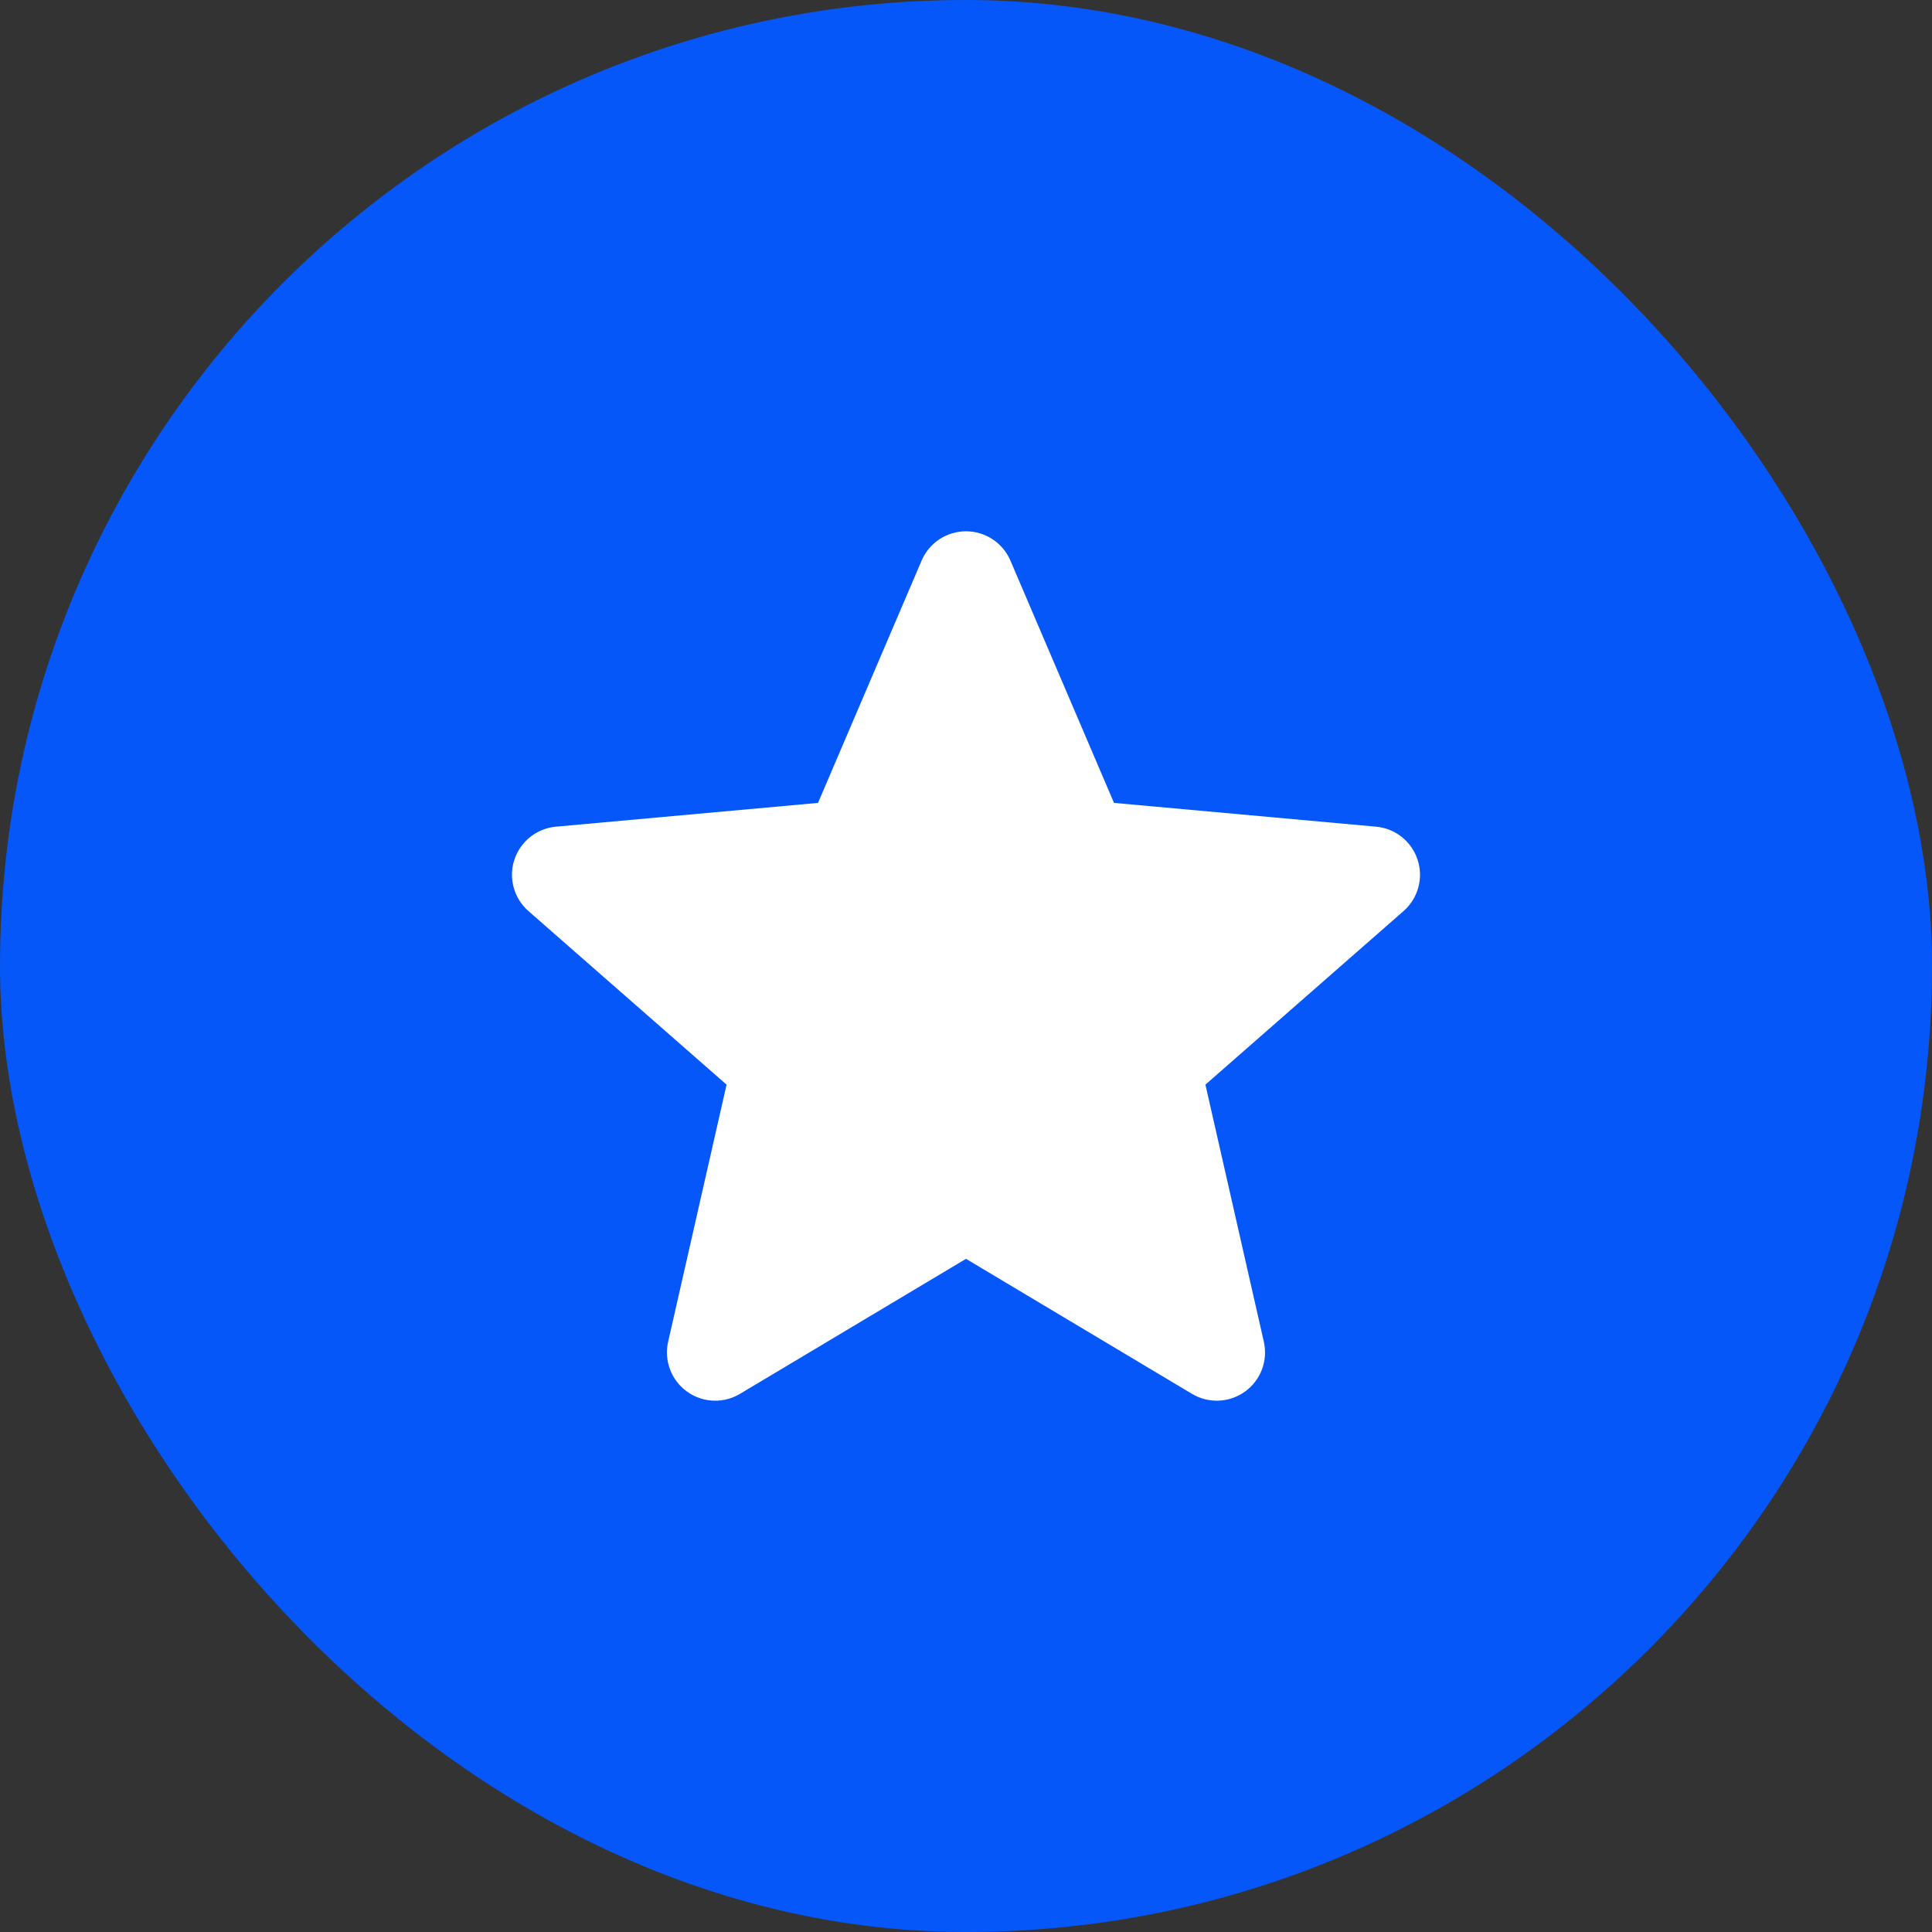 <?xml version="1.0" encoding="UTF-8"?> <svg xmlns="http://www.w3.org/2000/svg" width="100" height="100" viewBox="0 0 100 100" fill="none"><rect x="0" y="0" width="100" height="100" fill="#333333" stroke="none"/><rect x="-0" width="100" height="100" rx="50" fill="#0657F9"></rect><path d="M73.376 44.503C73.067 43.552 72.223 42.879 71.228 42.789L57.661 41.558L52.299 29.016C51.903 28.095 51.002 27.5 49.999 27.5C48.997 27.5 48.096 28.095 47.702 29.016L42.34 41.558L28.771 42.789C27.776 42.881 26.934 43.554 26.622 44.503C26.313 45.454 26.599 46.497 27.351 47.156L37.607 56.141L34.583 69.448C34.362 70.426 34.742 71.438 35.555 72.025C35.991 72.342 36.505 72.5 37.019 72.5C37.462 72.5 37.905 72.382 38.3 72.146L49.999 65.157L61.697 72.146C62.555 72.658 63.634 72.611 64.445 72.025C65.257 71.438 65.637 70.426 65.416 69.448L62.392 56.141L72.648 47.156C73.4 46.497 73.686 45.456 73.376 44.503Z" fill="white"></path></svg> 